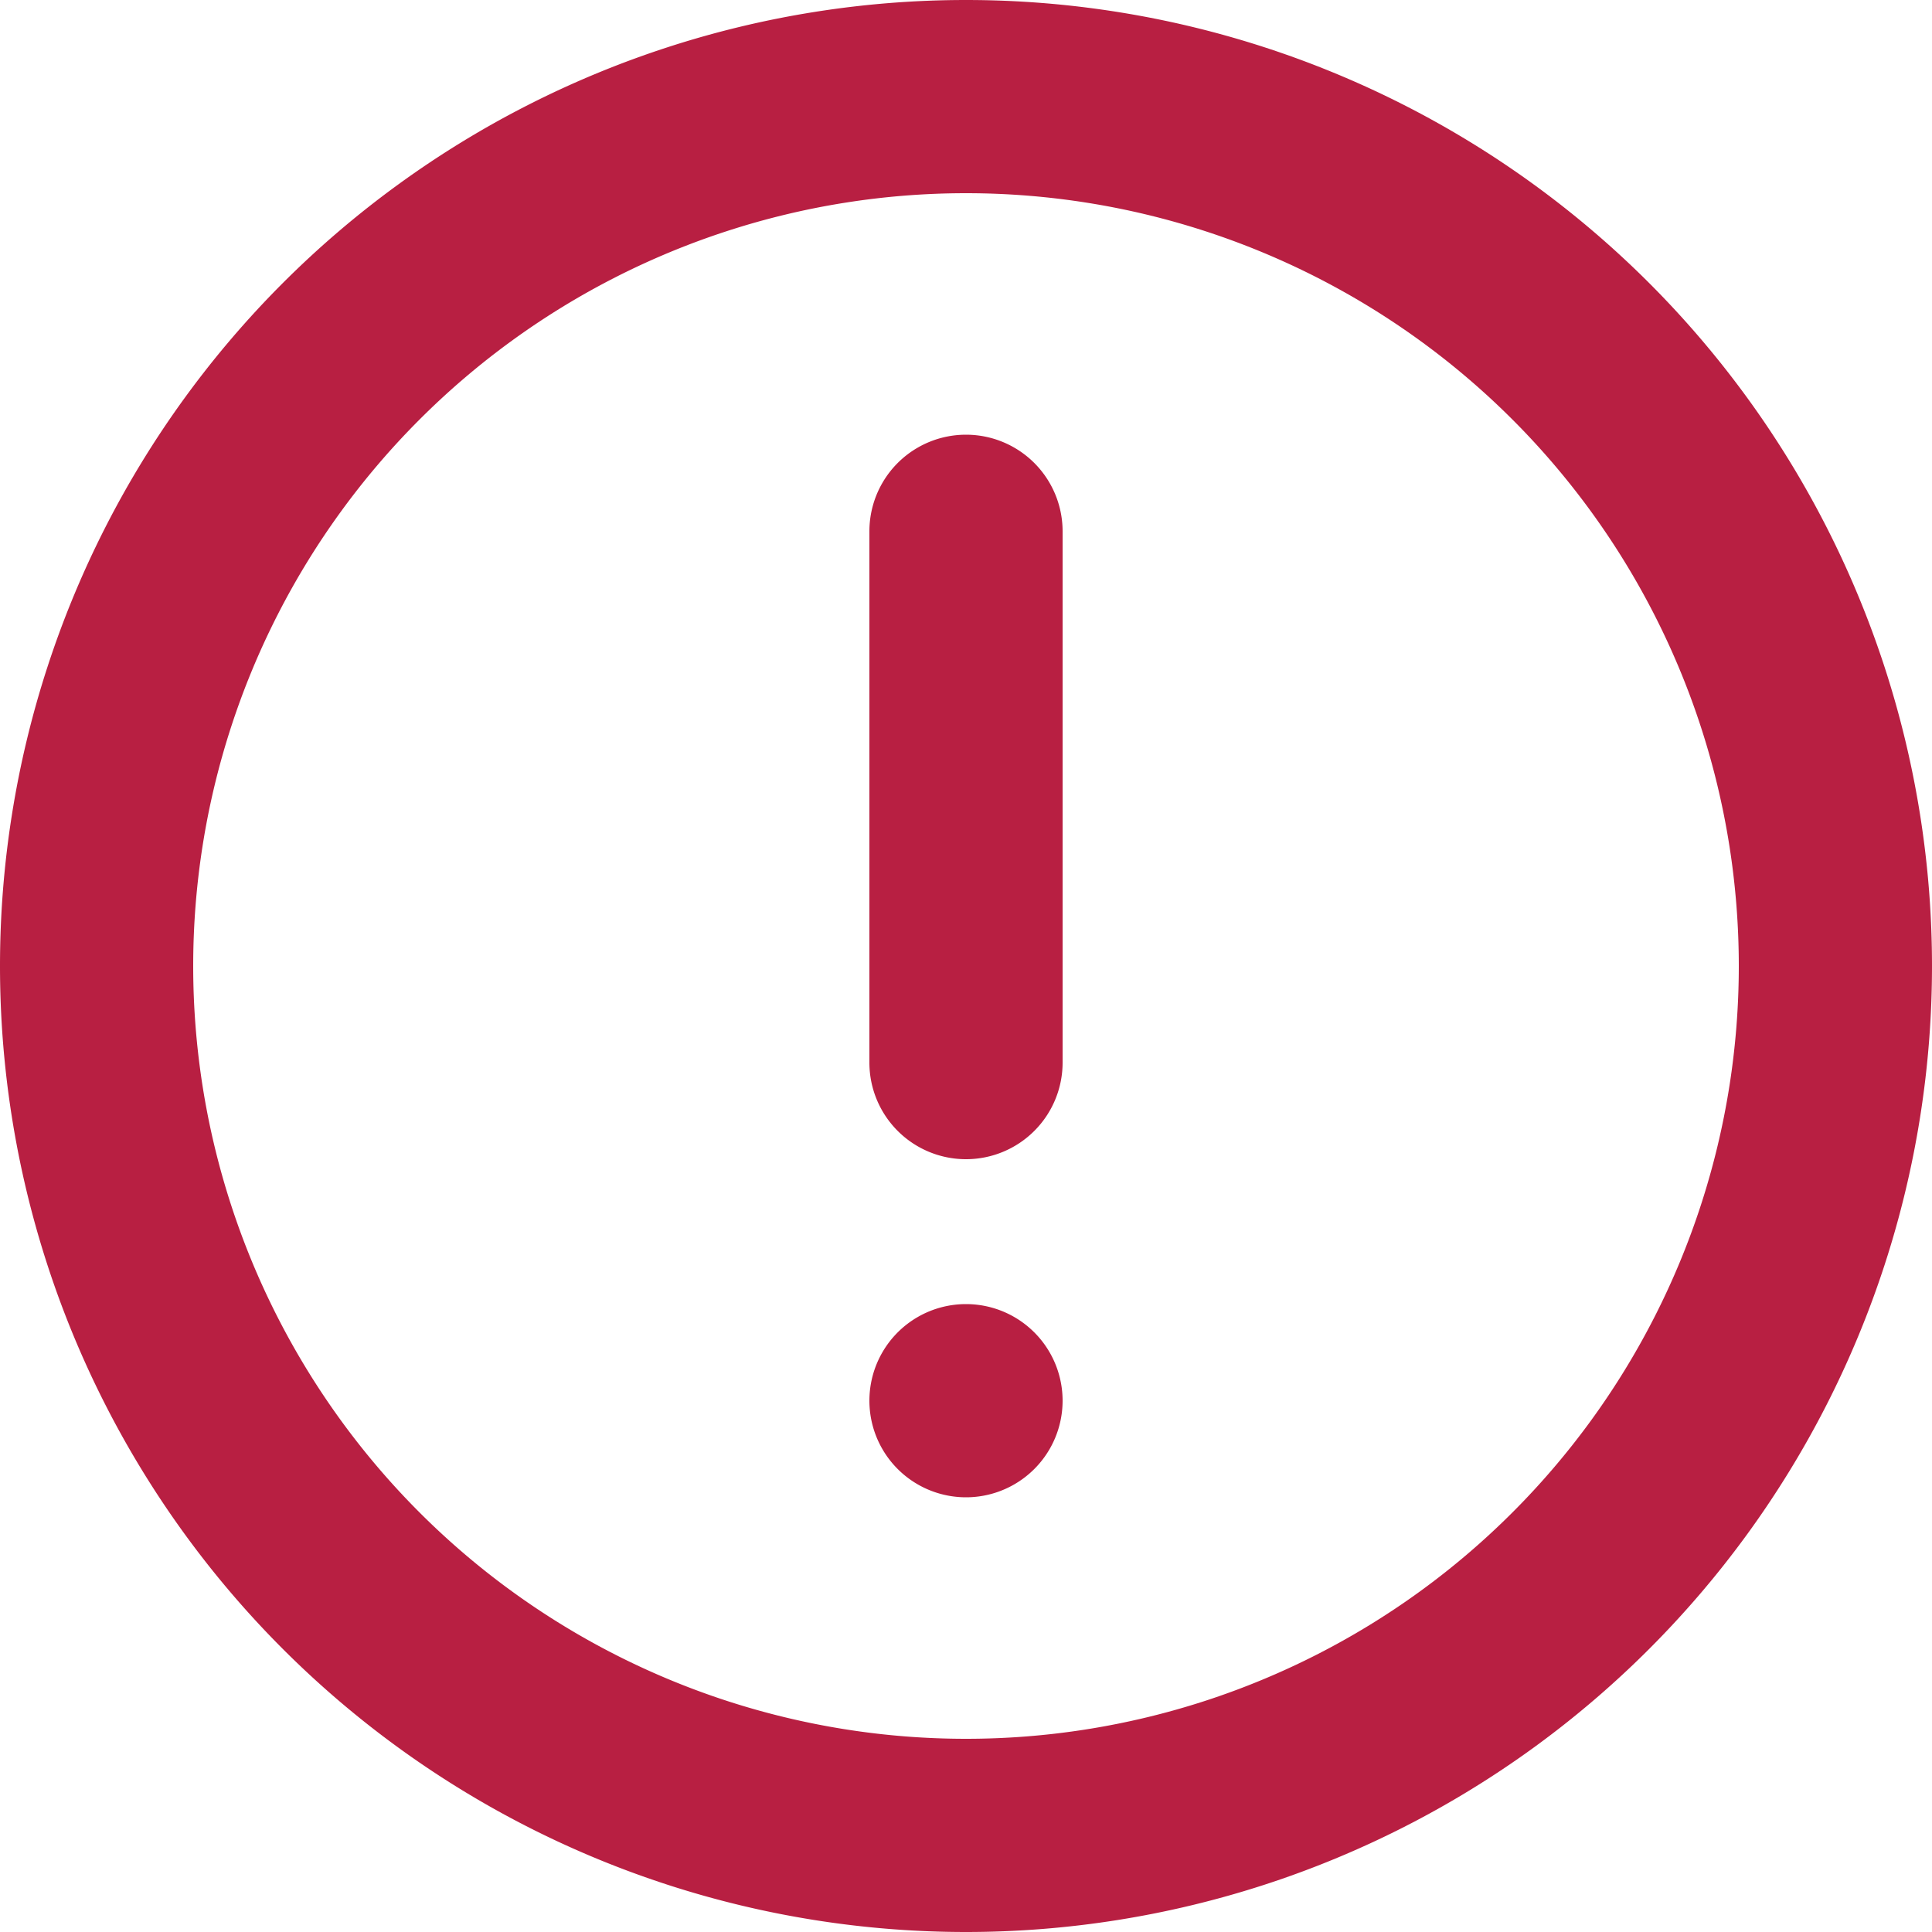 <svg xmlns="http://www.w3.org/2000/svg" width="16" height="16" viewBox="0 0 16 16">
    <path fill="#B81F42" fill-rule="evenodd" d="M8 16A8 8 0 1 0 8 0a8 8 0 0 0 0 16zm0-1.6A6.4 6.4 0 1 1 8 1.6a6.4 6.4 0 0 1 0 12.8zm0-4.8a.8.8 0 0 0 .8-.8V4.4a.8.8 0 1 0-1.6 0v4.4a.8.8 0 0 0 .8.8zm0 2.8a.8.8 0 1 0 0-1.6.8.8 0 0 0 0 1.6z"/>
</svg>
